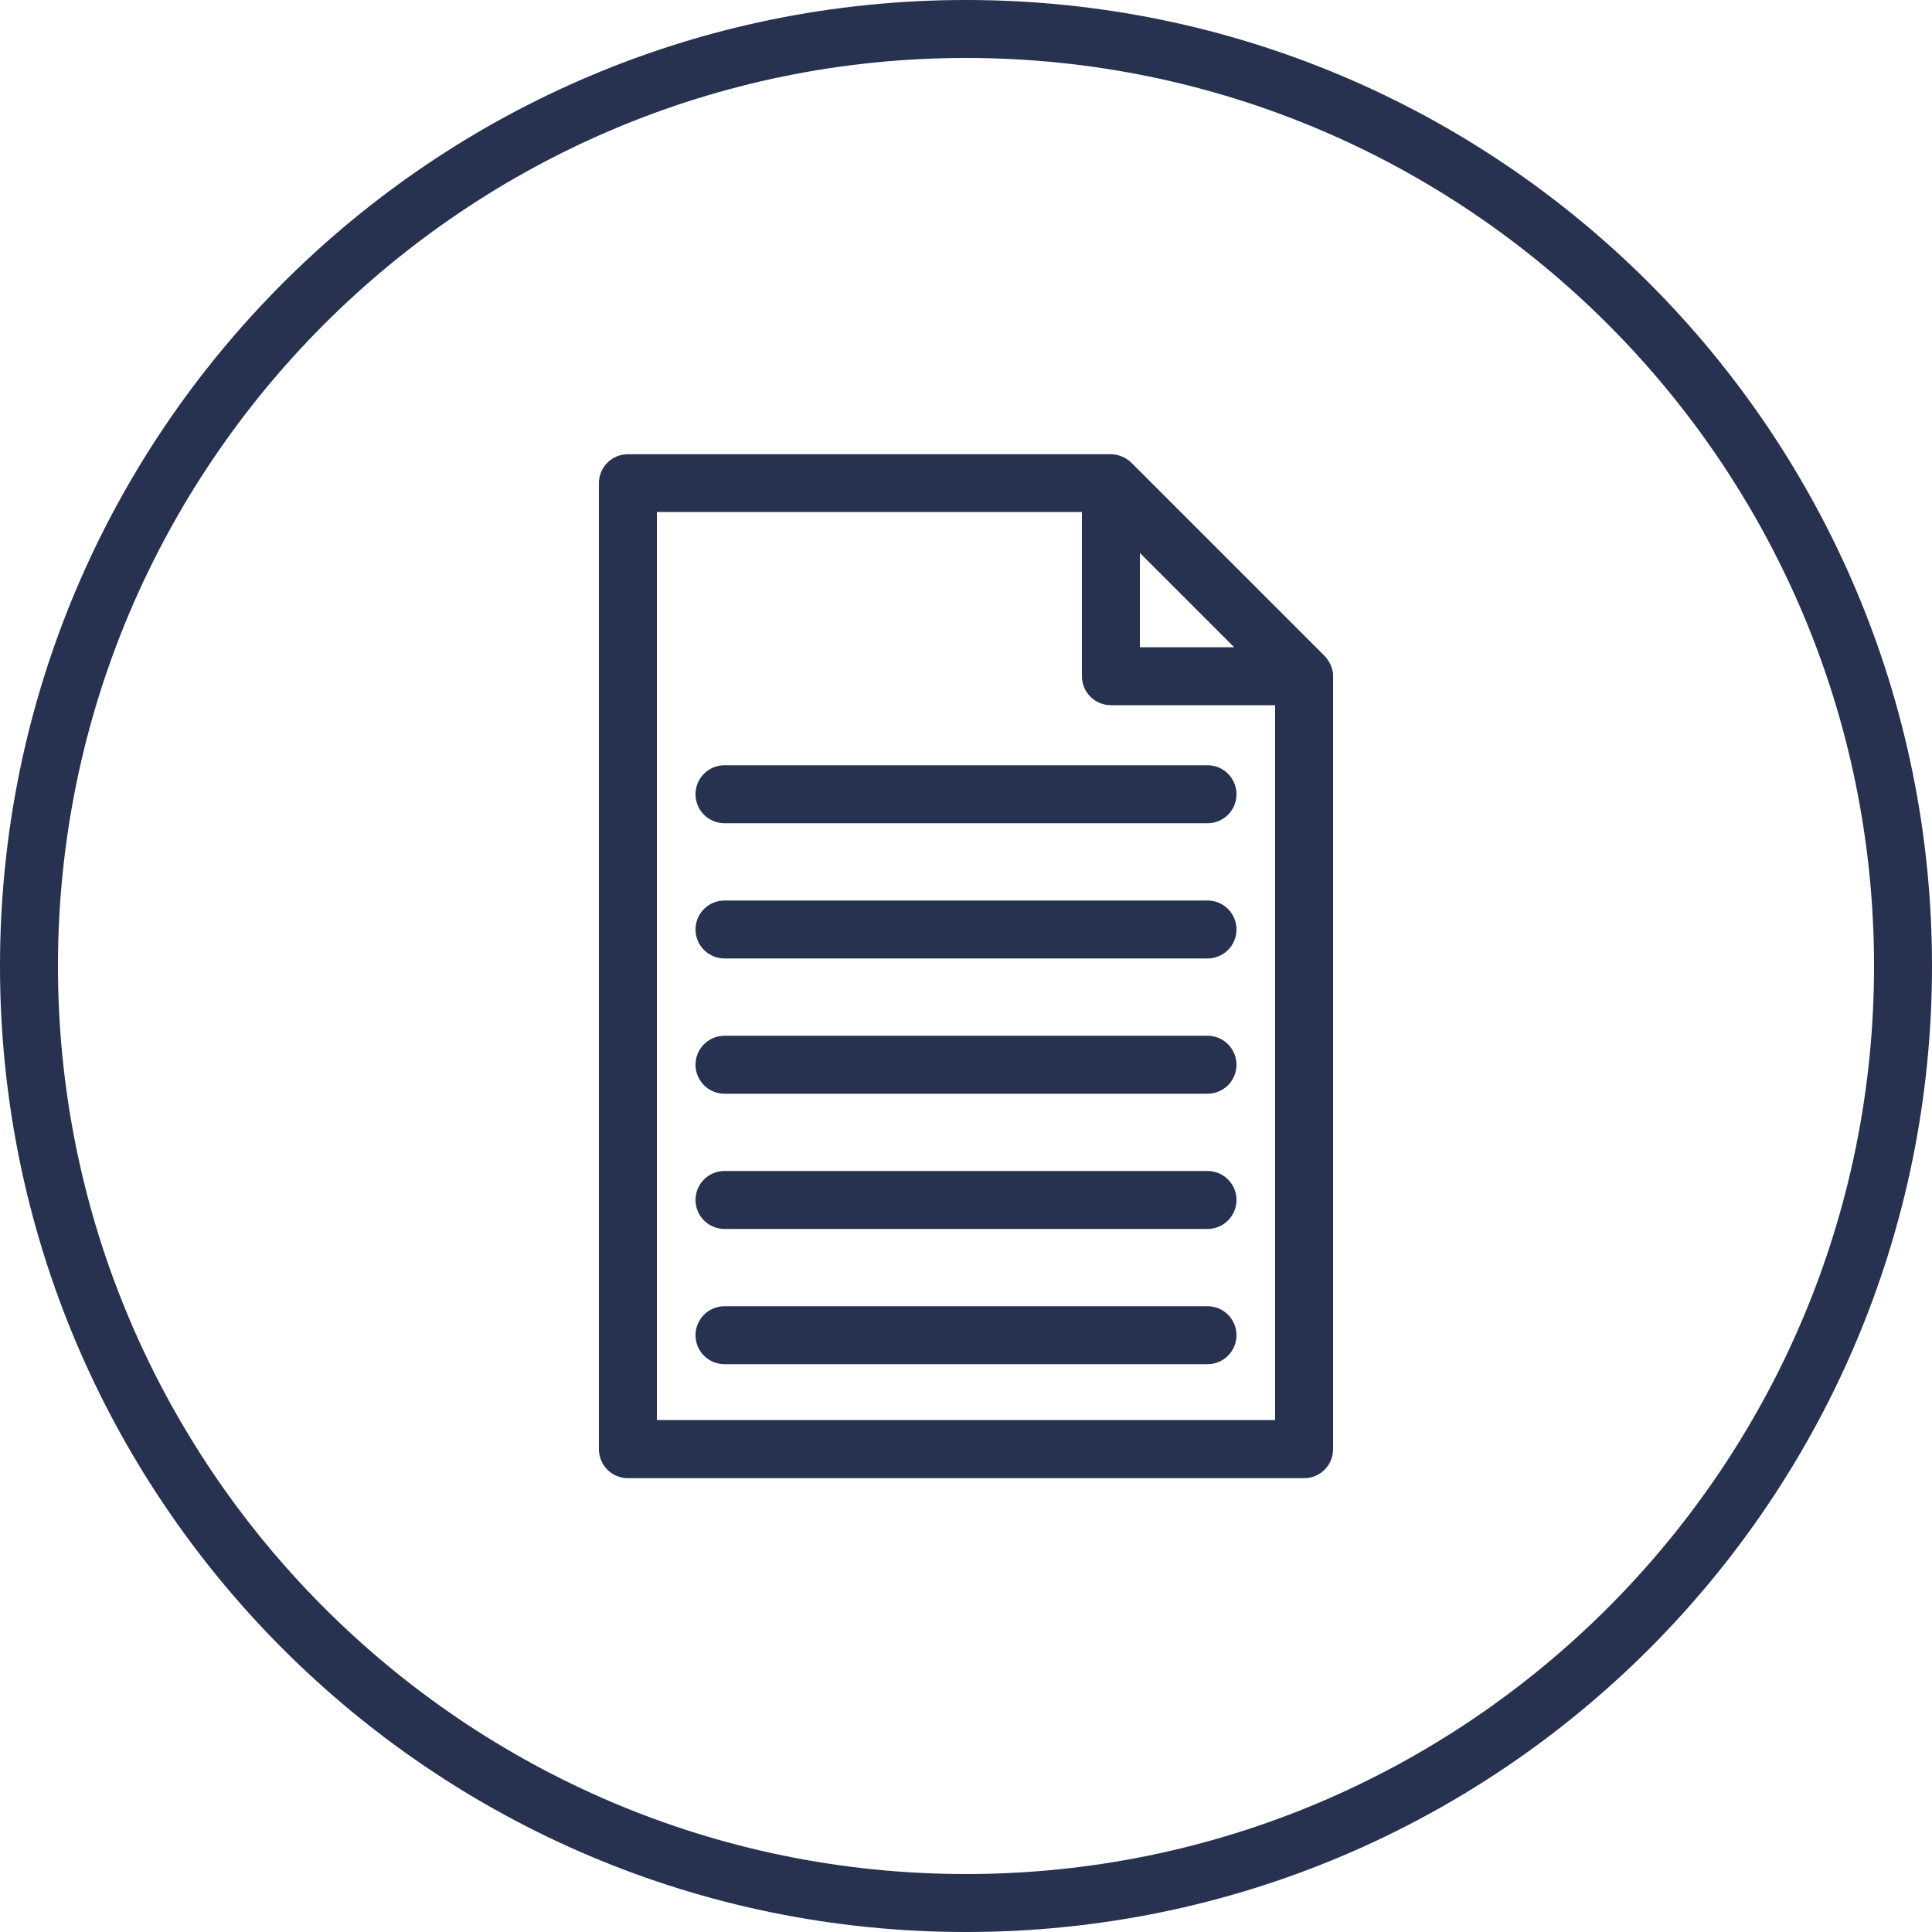 <svg xmlns="http://www.w3.org/2000/svg" id="b" viewBox="0 0 100 100">
  <defs>
    <style>.d{fill:#273150;}</style>
  </defs>
  <g id="c">
    <g>
      <path class="d" d="M50,0C22.39,0,0,22.39,0,50s22.39,50,50,50,50-22.39,50-50S77.61,0,50,0Zm0,97c-25.92,0-47-21.08-47-47S24.08,3,50,3s47,21.08,47,47-21.08,47-47,47Z"/>
      <path class="d" d="M68.97,34.71c-.03-.13-.07-.25-.13-.36-.01-.03-.03-.06-.04-.08-.07-.11-.14-.22-.24-.32l-10-10c-.09-.09-.2-.17-.32-.24-.03-.02-.06-.03-.08-.04-.2-.1-.43-.16-.66-.16h-25c-.83,0-1.5,.67-1.5,1.5v50c0,.83,.67,1.5,1.5,1.5h35c.83,0,1.5-.67,1.5-1.5V35c0-.1,0-.2-.03-.29h0Zm-5.09-1.21h-4.88v-4.88l4.88,4.88Zm-29.88,40V26.5h22v8.5c0,.83,.67,1.5,1.5,1.5h8.5v37H34Z"/>
      <path class="d" d="M62.5,46.61h-25c-.83,0-1.5,.67-1.5,1.5s.67,1.5,1.5,1.5h25c.83,0,1.5-.67,1.5-1.5s-.67-1.5-1.5-1.5Z"/>
      <path class="d" d="M62.5,39.61h-25c-.83,0-1.5,.67-1.5,1.5s.67,1.5,1.5,1.5h25c.83,0,1.5-.67,1.5-1.5s-.67-1.5-1.5-1.5Z"/>
      <path class="d" d="M62.5,53.61h-25c-.83,0-1.5,.67-1.5,1.5s.67,1.5,1.5,1.5h25c.83,0,1.5-.67,1.5-1.5s-.67-1.5-1.5-1.5Z"/>
      <path class="d" d="M62.5,60.61h-25c-.83,0-1.5,.67-1.5,1.5s.67,1.5,1.5,1.5h25c.83,0,1.5-.67,1.5-1.5s-.67-1.5-1.5-1.5Z"/>
      <path class="d" d="M62.5,67.61h-25c-.83,0-1.5,.67-1.5,1.5s.67,1.5,1.5,1.5h25c.83,0,1.5-.67,1.5-1.5s-.67-1.5-1.5-1.5Z"/>
    </g>
  </g>
</svg>